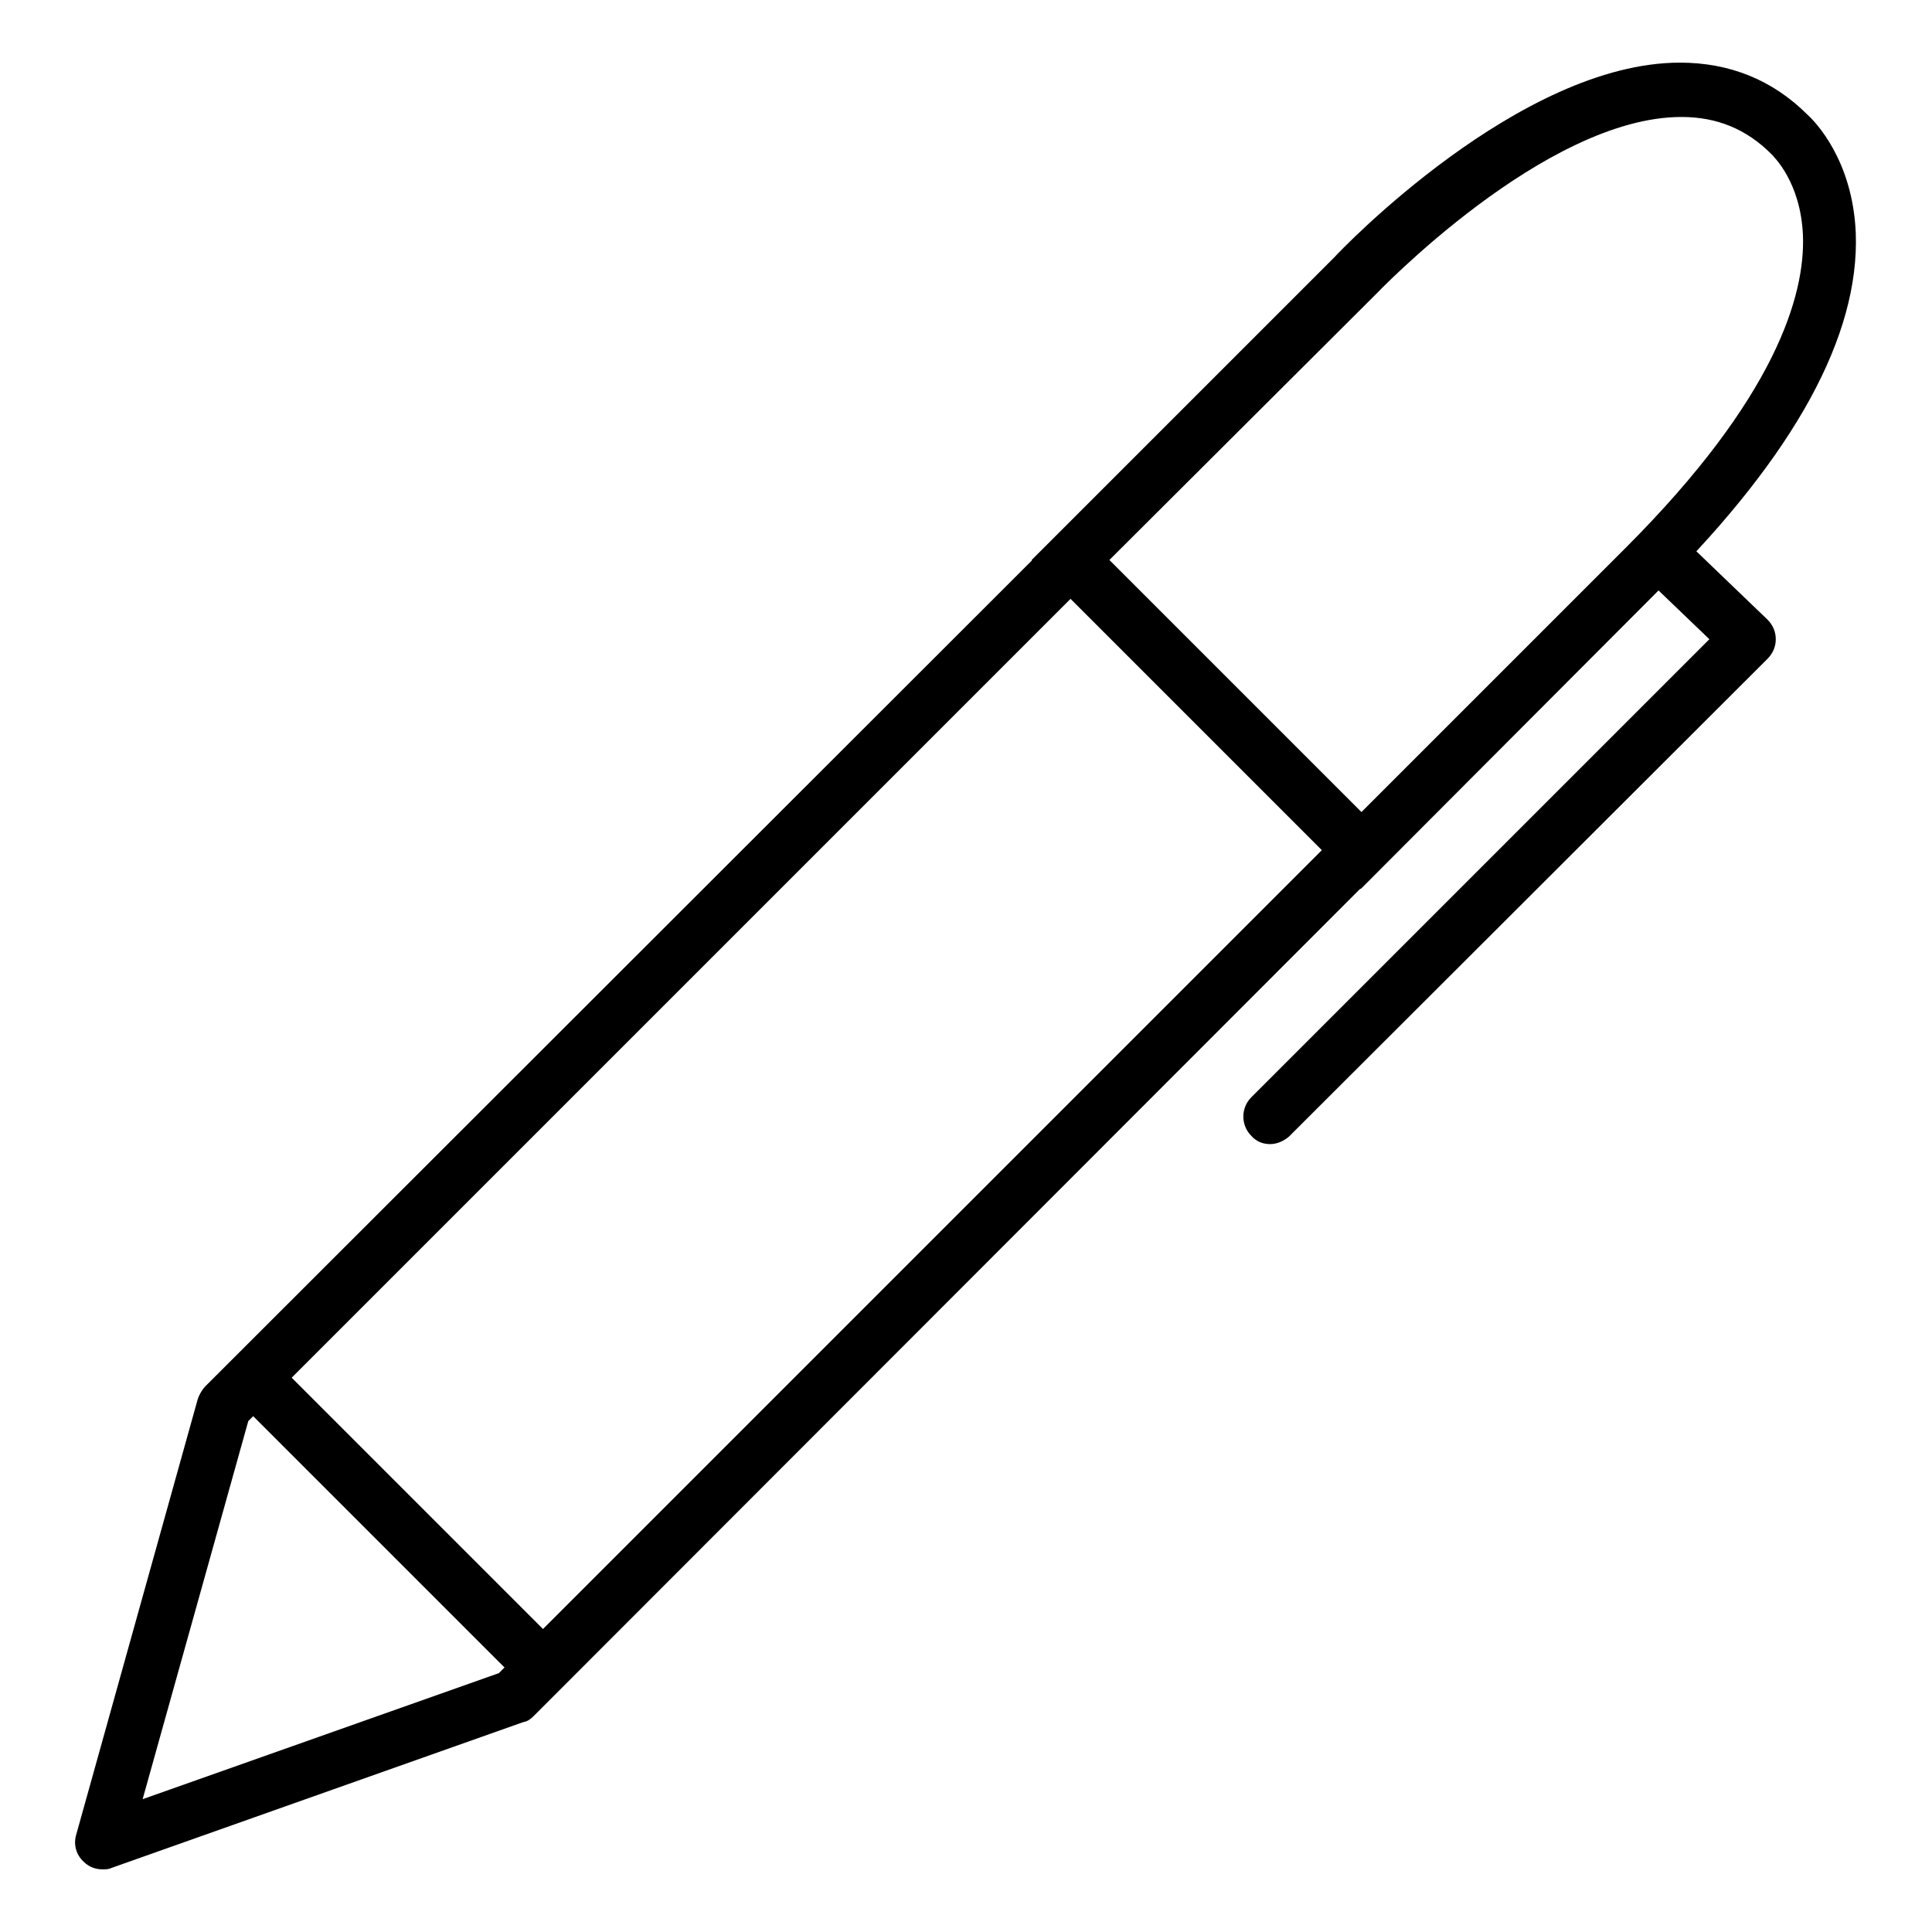 <?xml version="1.0" encoding="utf-8"?>
<!-- Svg Vector Icons : http://www.onlinewebfonts.com/icon -->
<!DOCTYPE svg PUBLIC "-//W3C//DTD SVG 1.1//EN" "http://www.w3.org/Graphics/SVG/1.1/DTD/svg11.dtd">
<svg version="1.1" xmlns="http://www.w3.org/2000/svg" xmlns:xlink="http://www.w3.org/1999/xlink" x="0px" y="0px" viewBox="0 0 256 256" enable-background="new 0 0 256 256" xml:space="preserve">
<g> <path fill="#000000" d="M180.3,117.8l-43.6-43.6l40.1-40.1c0.9-1,24.6-25.8,45.8-25.8c6.6,0,12.3,2.3,16.9,6.9c1,0.9,6,6,6.4,15.7 c0.5,13.6-8.1,29.3-25.6,46.8L180.3,117.8z M147,74.2l33.4,33.4l35-35c19.9-19.9,23.8-33.5,23.5-41.4c-0.3-7.2-4-10.5-4-10.6 l-0.2-0.2c-3.3-3.3-7.2-4.9-11.9-4.9c-18.1,0-40.4,23.4-40.6,23.6L147,74.2z"/> <path fill="#000000" d="M13.6,247.7c-0.9,0-1.8-0.3-2.5-1c-1-0.9-1.4-2.3-1-3.6l16.1-57.7c0.2-0.6,0.5-1.1,0.9-1.6L138.4,72.6 c1.4-1.4,3.7-1.4,5.1,0c1.4,1.4,1.4,3.7,0,5.1L32.9,188.3l-14,50.1l47.2-16.7l110.6-110.6c1.4-1.4,3.7-1.4,5.1,0 c1.4,1.4,1.4,3.7,0,5.1L70.7,227.4c-0.4,0.4-0.8,0.7-1.4,0.8l-54.5,19.3C14.4,247.7,14,247.7,13.6,247.7L13.6,247.7z"/> <path fill="#000000" d="M71.9,224.6c-0.9,0-1.8-0.4-2.5-1.1L31,185.1c-1.4-1.4-1.4-3.7,0-5.1c1.4-1.4,3.7-1.4,5.1,0l38.4,38.4 c1.4,1.4,1.4,3.7,0,5.1C73.8,224.2,72.9,224.6,71.9,224.6z M168.3,151.6c-0.9,0-1.8-0.3-2.5-1.1c-1.4-1.4-1.4-3.7,0-5.1l60.7-60.7 l-7.4-7.1c-1.5-1.4-1.5-3.7-0.1-5.1c1.4-1.5,3.7-1.5,5.1-0.1l10.1,9.7c0.7,0.7,1.1,1.6,1.1,2.6c0,1-0.4,1.9-1.1,2.6l-63.4,63.3 C170.1,151.2,169.2,151.6,168.3,151.6z"/></g>
</svg>